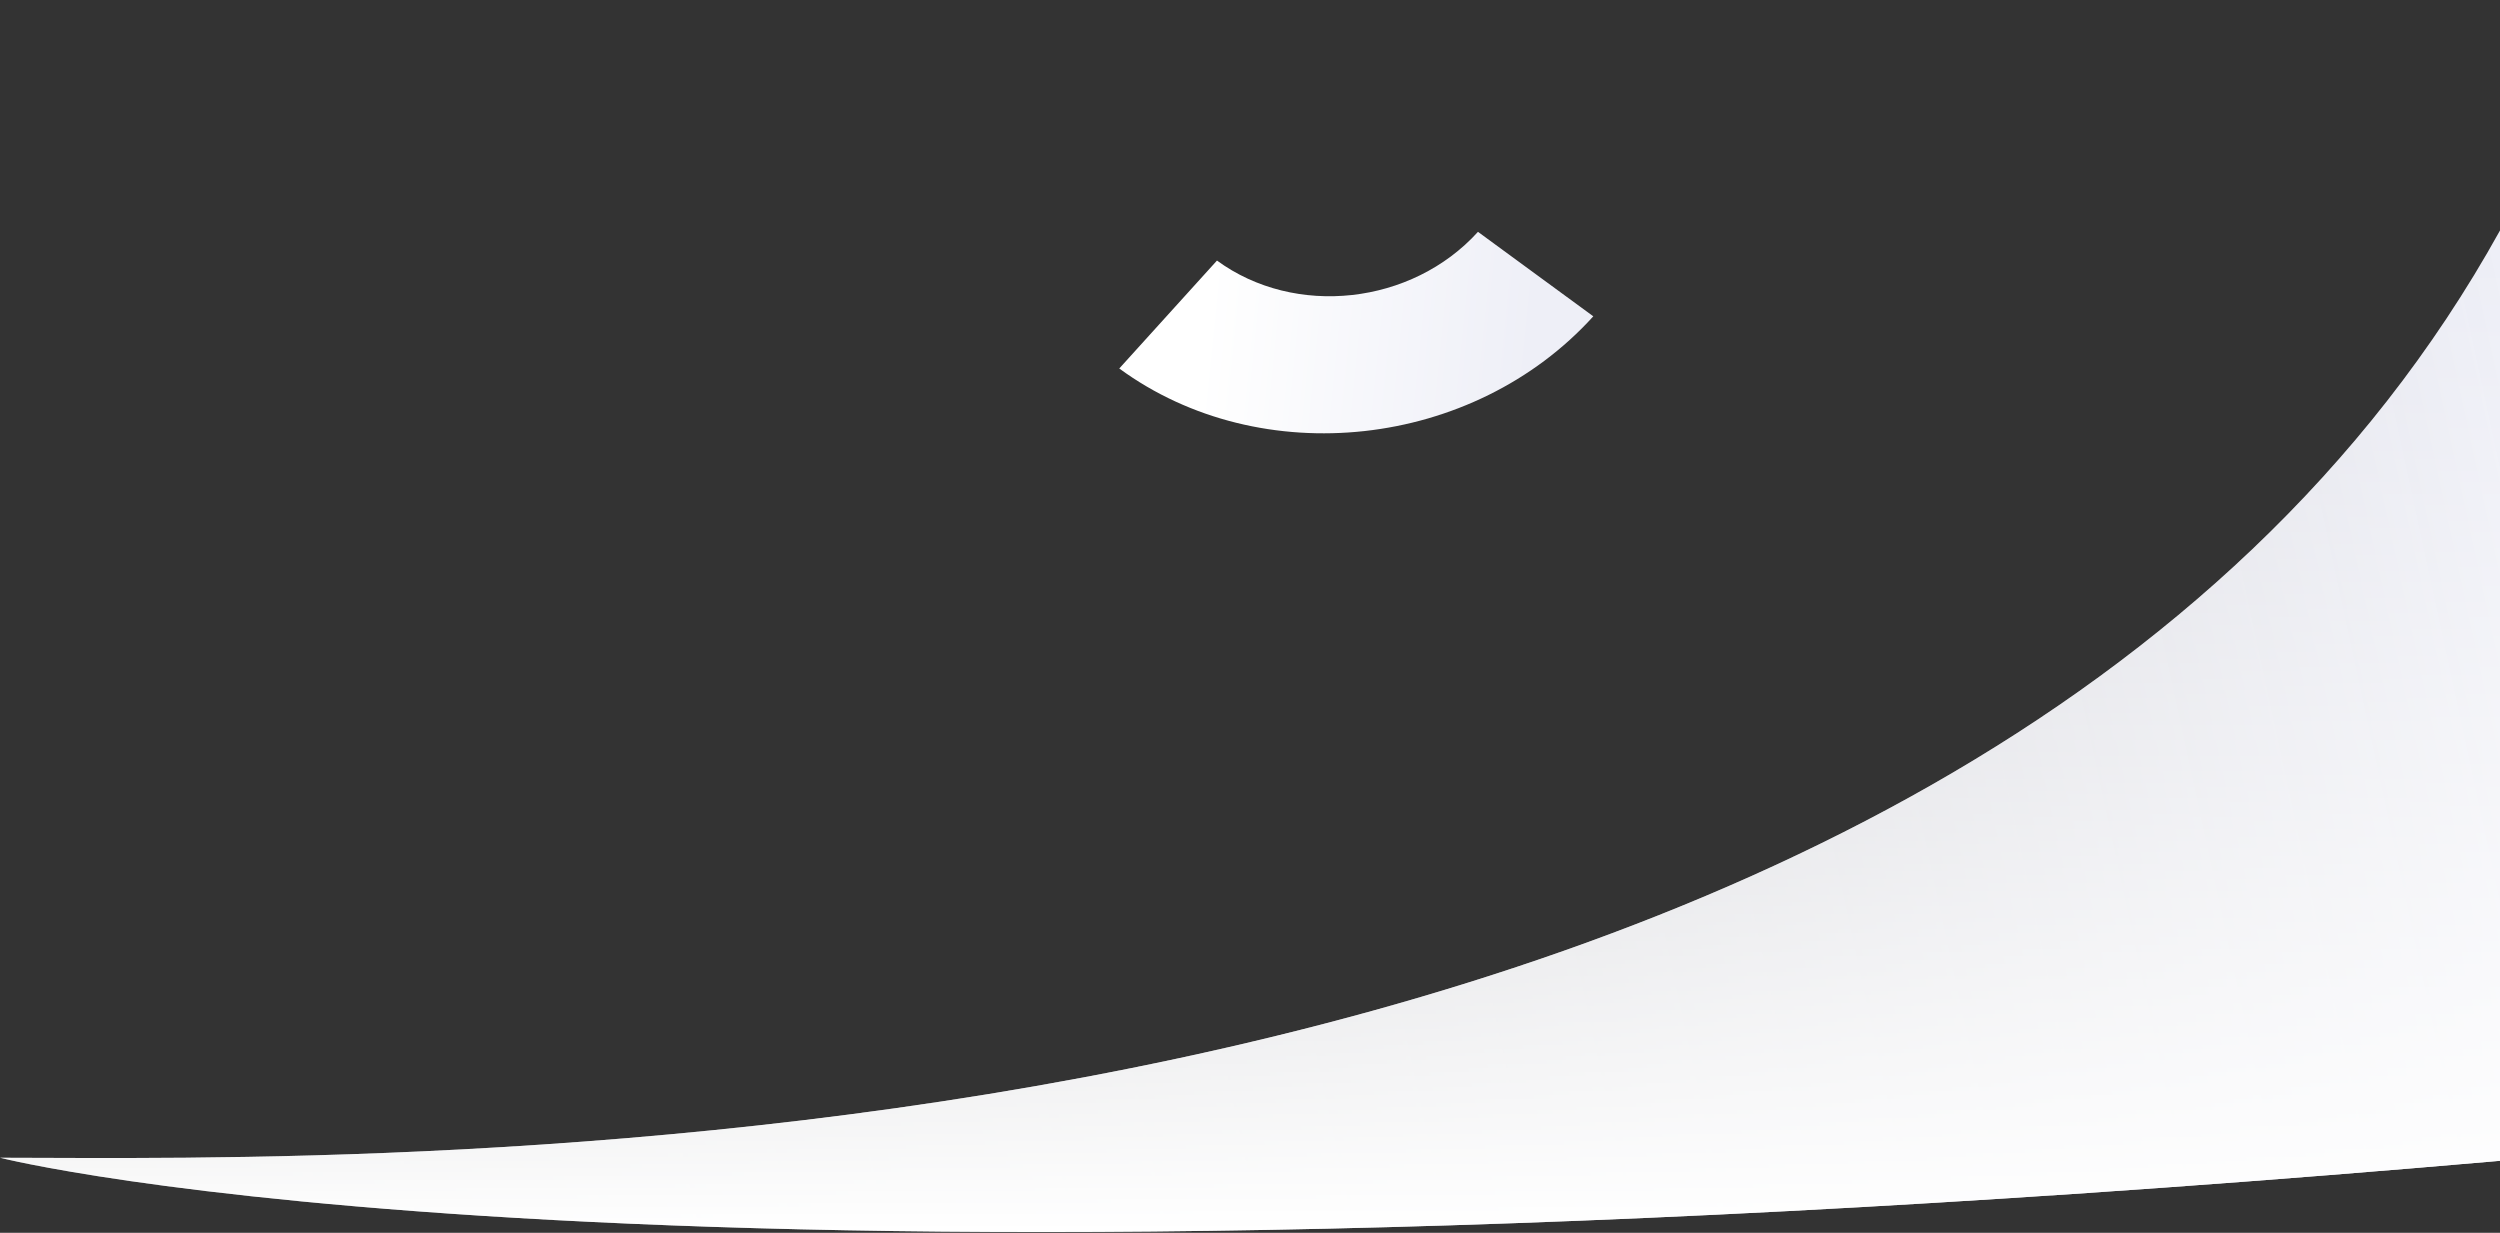 <svg width="1600" height="789" fill="none" xmlns="http://www.w3.org/2000/svg"><rect width="100%" height="100%" fill="#333333" stroke="none"/><g clip-path="url(#clip0_320_3074)"><path d="M1600 147.5C1255.86 768.786 223.441 740.949 0 740.949c0 0 411.97 105.66 1600 1.975V147.5z" fill="url(#paint0_linear_320_3074)"/><path d="M1600 147.5C1255.86 768.786 223.441 740.949 0 740.949c0 0 411.97 105.66 1600 1.975V147.5z" fill="url(#paint1_linear_320_3074)"/><path d="M945.9 148.374c-42.312 46.733-117.095 54.963-167.033 18.382l-62.541 69.075c90.704 66.442 226.535 51.494 303.384-33.388l-73.81-54.069z" fill="url(#paint2_linear_320_3074)"/></g><defs><linearGradient id="paint0_linear_320_3074" x1="-1278.8" y1="975.008" x2="1639.69" y2="345.207" gradientUnits="userSpaceOnUse"><stop stop-color="#EEEFF7" stop-opacity="0"/><stop offset="1" stop-color="#EEEFF7"/></linearGradient><linearGradient id="paint1_linear_320_3074" x1="1600" y1="159.334" x2="1600" y2="788.374" gradientUnits="userSpaceOnUse"><stop stop-color="#fff" stop-opacity="0"/><stop offset="1" stop-color="#fff"/></linearGradient><linearGradient id="paint2_linear_320_3074" x1="984.685" y1="191.315" x2="774.714" y2="170.088" gradientUnits="userSpaceOnUse"><stop stop-color="#EEEFF7"/><stop offset="1" stop-color="#fff"/></linearGradient><clipPath id="clip0_320_3074"><path fill="#fff" transform="translate(0 .5)" d="M0 0h1600v788H0z"/></clipPath></defs></svg>